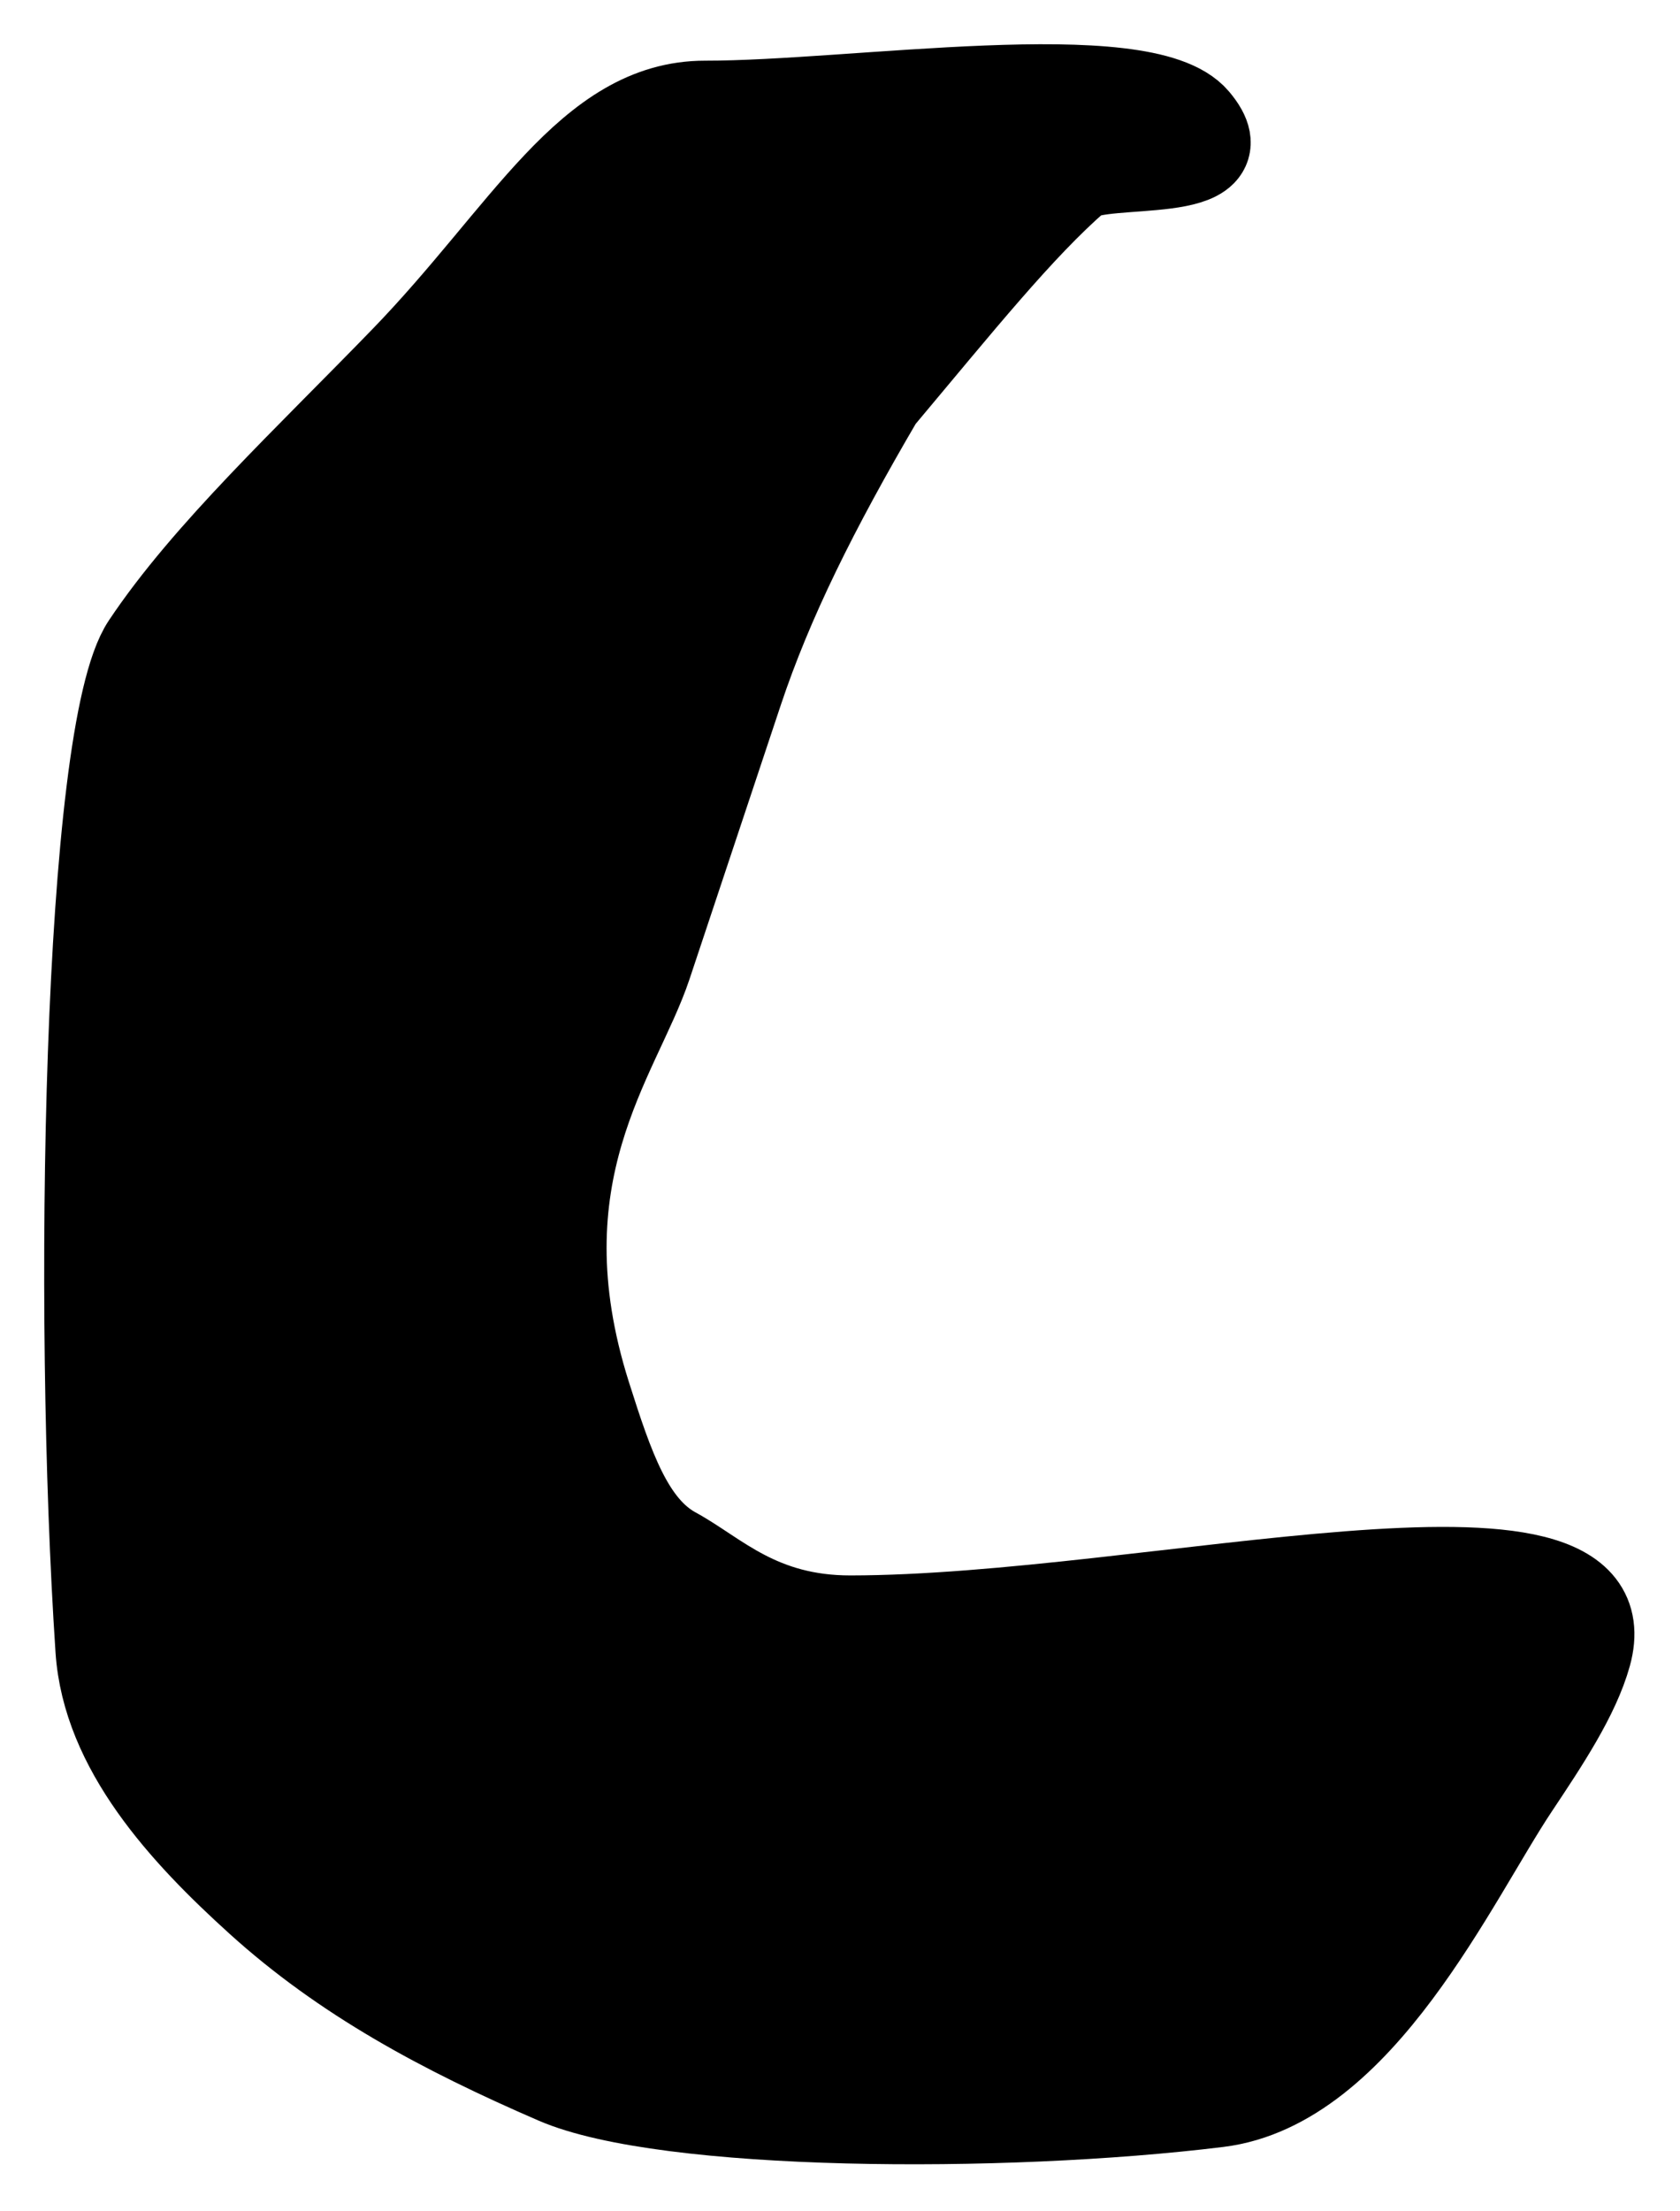 <svg xmlns="http://www.w3.org/2000/svg" width="19" height="25" viewBox="0 0 19 25" fill="none">
  <path d="M7.976 1.186C9.652 1.188 12.936 0.668 13.519 1.359C14.103 2.05 12.484 1.79 12.181 2.008C11.537 2.567 10.85 3.426 9.945 4.504C9.214 5.752 8.7 6.782 8.355 7.816L7.323 10.914C6.978 11.948 5.842 13.274 6.637 15.779C6.895 16.592 7.122 17.263 7.628 17.538C8.101 17.795 8.588 18.312 9.618 18.311C13.008 18.309 18.462 16.849 17.951 18.701C17.82 19.173 17.474 19.692 17.131 20.207C16.442 21.241 15.385 23.578 13.774 23.776C11.335 24.076 7.525 24.051 6.286 23.514C4.995 22.955 3.889 22.358 2.932 21.492C2.073 20.715 1.202 19.768 1.127 18.651C0.87 14.808 0.983 8.289 1.647 7.292C2.336 6.258 3.49 5.186 4.576 4.064C5.951 2.644 6.664 1.184 7.976 1.186Z" fill="black" stroke="black" stroke-linecap="round"/>
</svg>